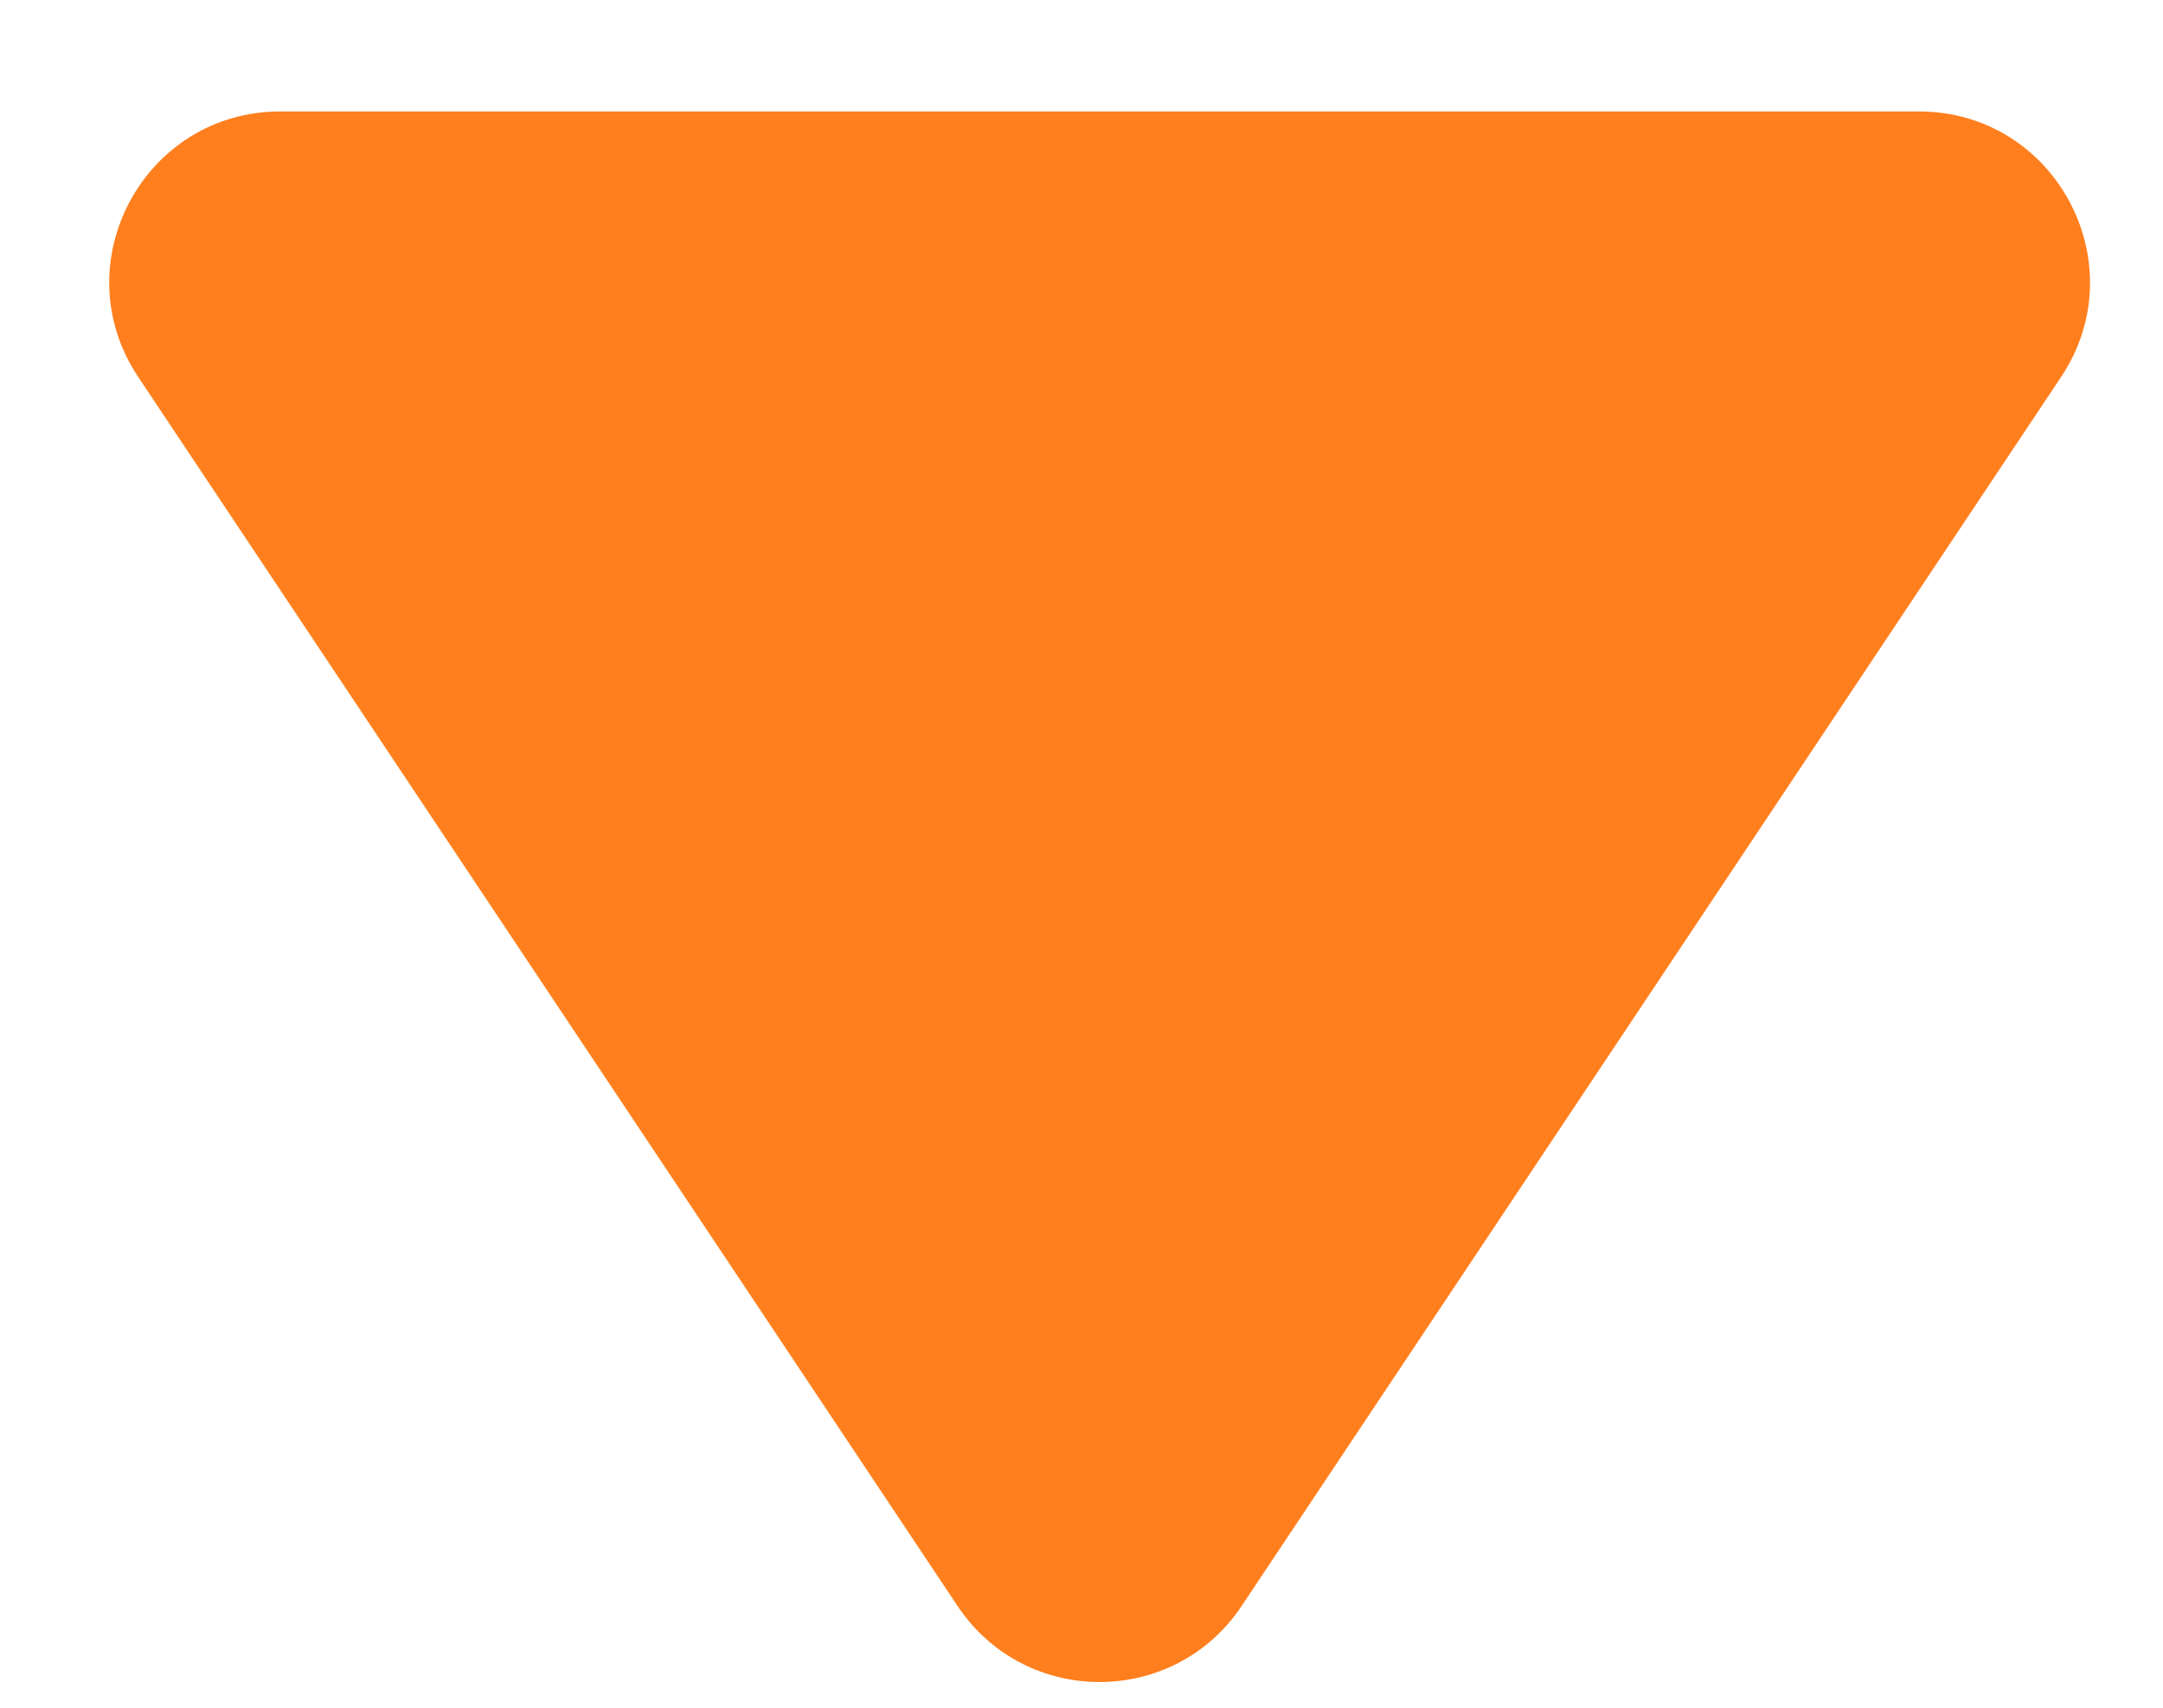 <?xml version="1.0" encoding="UTF-8"?> <svg xmlns="http://www.w3.org/2000/svg" width="19" height="15" viewBox="0 0 19 15" fill="none"><path d="M10.907 14.106C10.313 14.997 9.005 14.997 8.411 14.106L1.214 3.311C0.549 2.314 1.264 0.979 2.462 0.979L16.856 0.979C18.054 0.979 18.769 2.314 18.105 3.311L10.907 14.106Z" fill="#FF7F1E"></path></svg> 